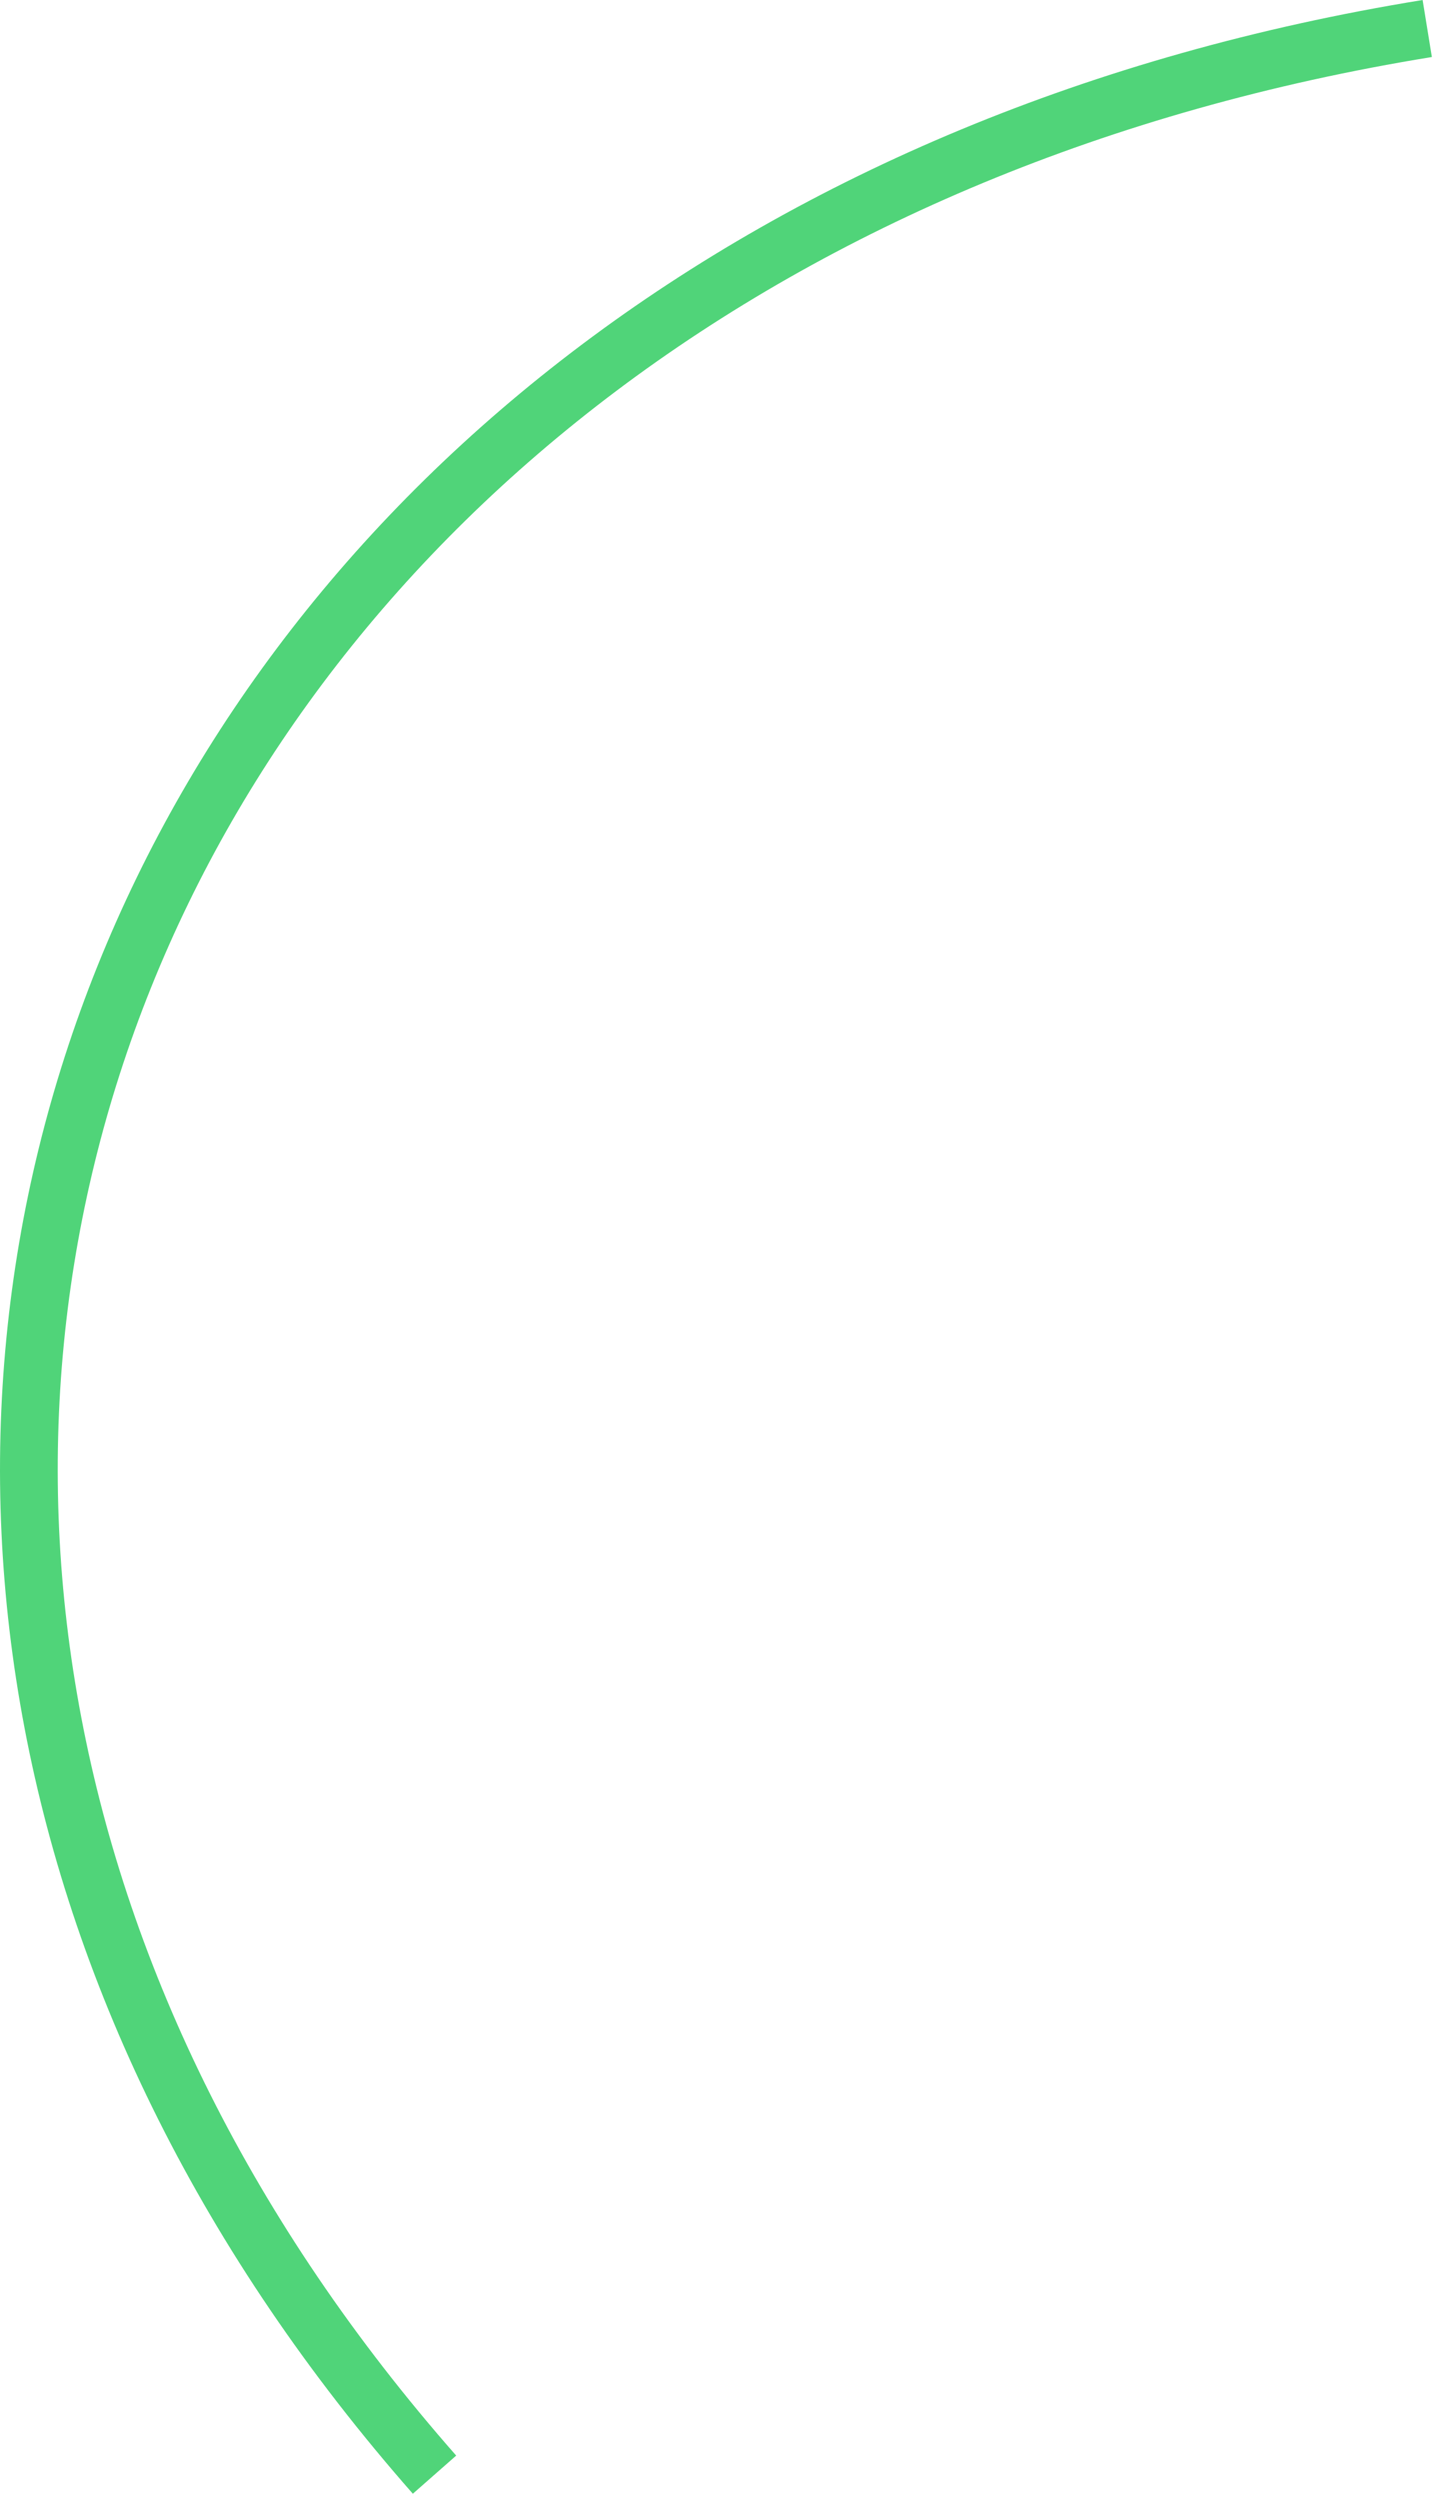 <svg width="174" height="303" viewBox="0 0 174 303" fill="none" xmlns="http://www.w3.org/2000/svg">
<path d="M173.059 3.455C13.191 29.419 -48.264 185.147 52.688 299.898" stroke="#50D479" stroke-width="7"/>
</svg>
